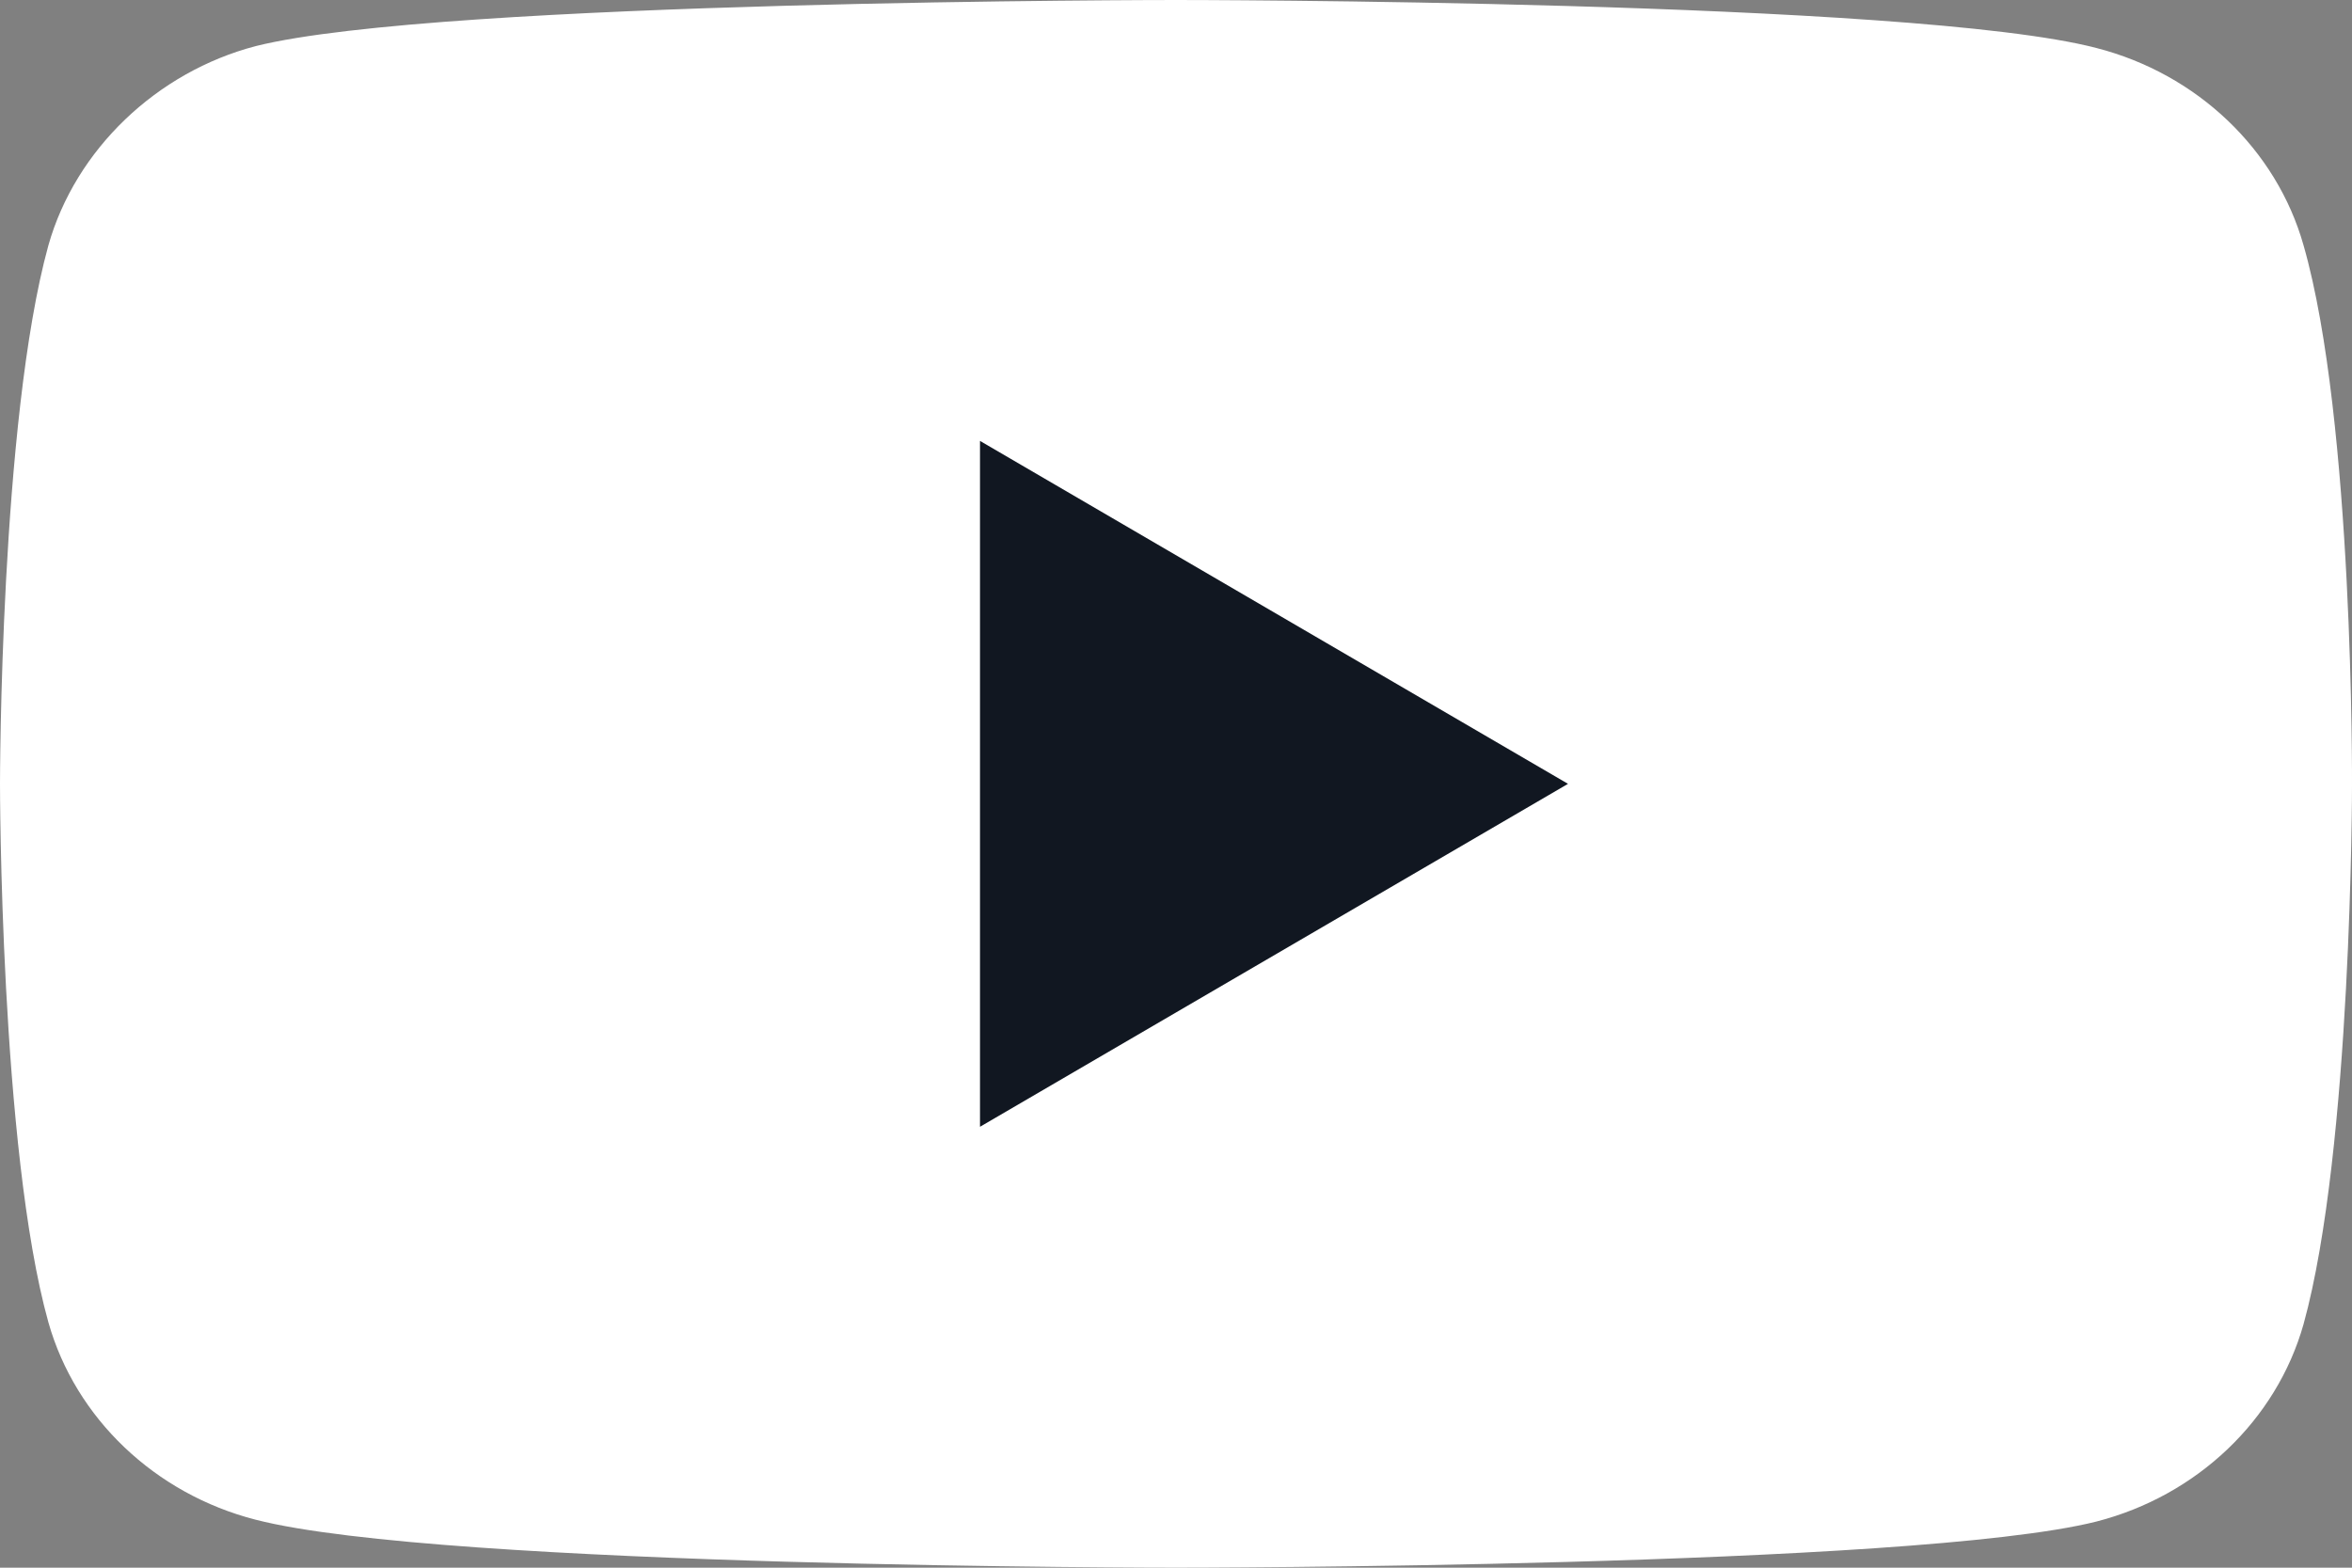 <svg width="48" height="32" viewBox="0 0 48 32" fill="none" xmlns="http://www.w3.org/2000/svg">
<rect x="0" y="0" width="48" height="32" fill="#808080" stroke="none"/>
<path d="M47.011 5.007C46.458 3.049 44.837 1.506 42.781 0.979C39.024 0 24 0 24 0C24 0 8.975 0 5.219 0.941C3.203 1.468 1.542 3.049 0.988 5.007C0 8.583 0 16 0 16C0 16 0 23.454 0.988 26.993C1.542 28.951 3.163 30.494 5.219 31.021C9.015 32 24 32 24 32C24 32 39.024 32 42.781 31.059C44.837 30.532 46.458 28.988 47.011 27.03C48 23.454 48 16.038 48 16.038C48 16.038 48.039 8.583 47.011 5.007Z" fill="white"/>
<path d="M32 16L20 9V23L32 16Z" fill="#111721"/>
</svg>
